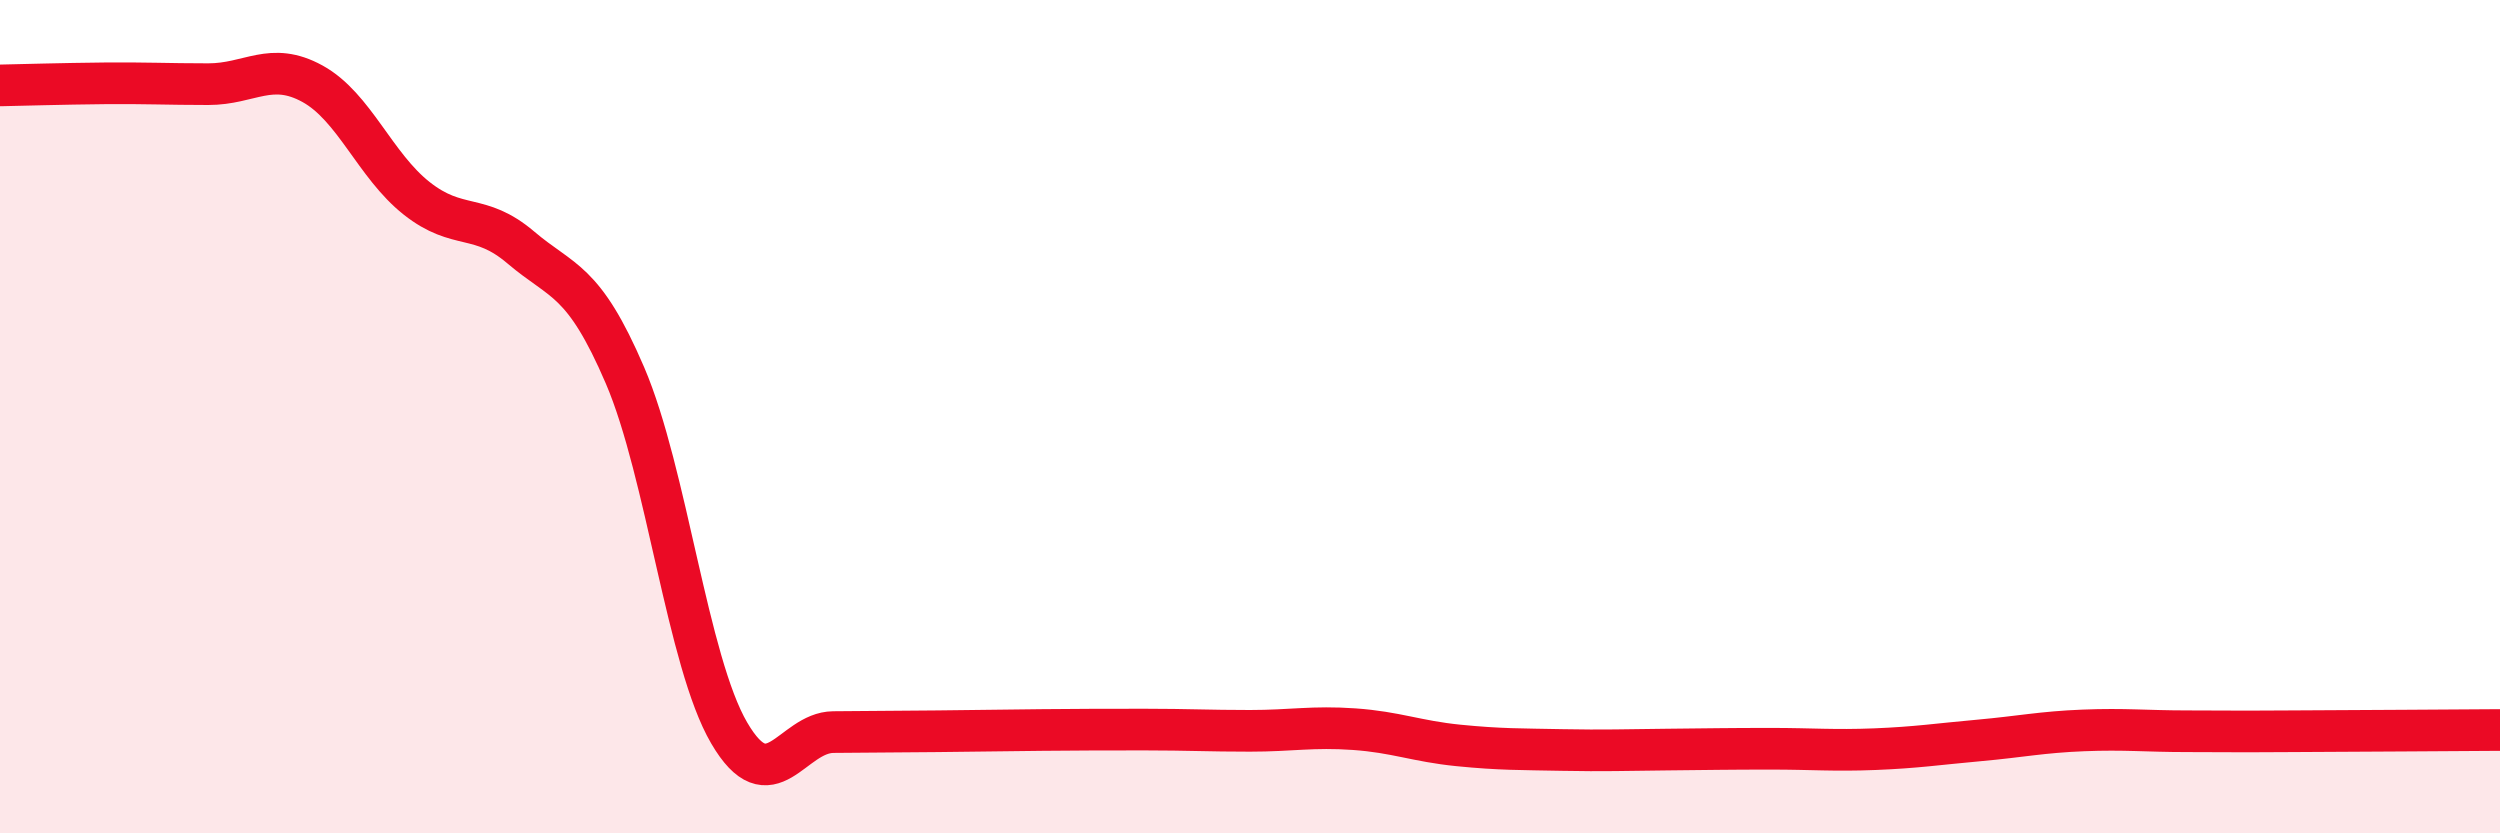 
    <svg width="60" height="20" viewBox="0 0 60 20" xmlns="http://www.w3.org/2000/svg">
      <path
        d="M 0,2.05 C 0.5,2.04 1.5,2.01 2.5,2 C 3.5,1.99 4,2.02 5,2.02 C 6,2.02 6.5,1.46 7.5,2.01 C 8.5,2.56 9,3.97 10,4.76 C 11,5.55 11.5,5.09 12.5,5.94 C 13.5,6.79 14,6.68 15,9.01 C 16,11.34 16.5,15.88 17.5,17.59 C 18.5,19.3 19,17.58 20,17.57 C 21,17.56 21.5,17.56 22.5,17.55 C 23.5,17.54 24,17.53 25,17.52 C 26,17.51 26.5,17.51 27.5,17.51 C 28.5,17.51 29,17.54 30,17.54 C 31,17.54 31.5,17.43 32.5,17.5 C 33.5,17.57 34,17.79 35,17.89 C 36,17.99 36.5,17.98 37.5,18 C 38.5,18.02 39,18 40,17.99 C 41,17.98 41.5,17.97 42.5,17.97 C 43.5,17.97 44,18.02 45,17.98 C 46,17.94 46.5,17.86 47.5,17.77 C 48.5,17.68 49,17.57 50,17.53 C 51,17.49 51.5,17.55 52.5,17.55 C 53.5,17.55 53.5,17.56 55,17.55 C 56.5,17.54 59,17.53 60,17.52L60 20L0 20Z"
        fill="#EB0A25"
        opacity="0.1"
        stroke-linecap="round"
        stroke-linejoin="round"
      />
      <path
        d="M 0,2.05 C 0.5,2.04 1.5,2.01 2.5,2 C 3.5,1.99 4,2.02 5,2.02 C 6,2.02 6.5,1.46 7.5,2.01 C 8.5,2.56 9,3.97 10,4.76 C 11,5.55 11.5,5.09 12.5,5.94 C 13.5,6.79 14,6.68 15,9.01 C 16,11.34 16.5,15.88 17.5,17.59 C 18.5,19.3 19,17.58 20,17.57 C 21,17.56 21.5,17.56 22.5,17.55 C 23.5,17.54 24,17.53 25,17.52 C 26,17.51 26.5,17.51 27.5,17.51 C 28.5,17.51 29,17.54 30,17.54 C 31,17.54 31.5,17.43 32.5,17.5 C 33.5,17.57 34,17.79 35,17.89 C 36,17.99 36.5,17.98 37.5,18 C 38.5,18.02 39,18 40,17.99 C 41,17.98 41.5,17.97 42.5,17.97 C 43.5,17.97 44,18.02 45,17.98 C 46,17.94 46.5,17.86 47.5,17.77 C 48.5,17.68 49,17.57 50,17.53 C 51,17.49 51.5,17.55 52.5,17.55 C 53.5,17.55 53.5,17.56 55,17.55 C 56.5,17.54 59,17.53 60,17.52"
        stroke="#EB0A25"
        stroke-width="1"
        fill="none"
        stroke-linecap="round"
        stroke-linejoin="round"
      />
    </svg>
  